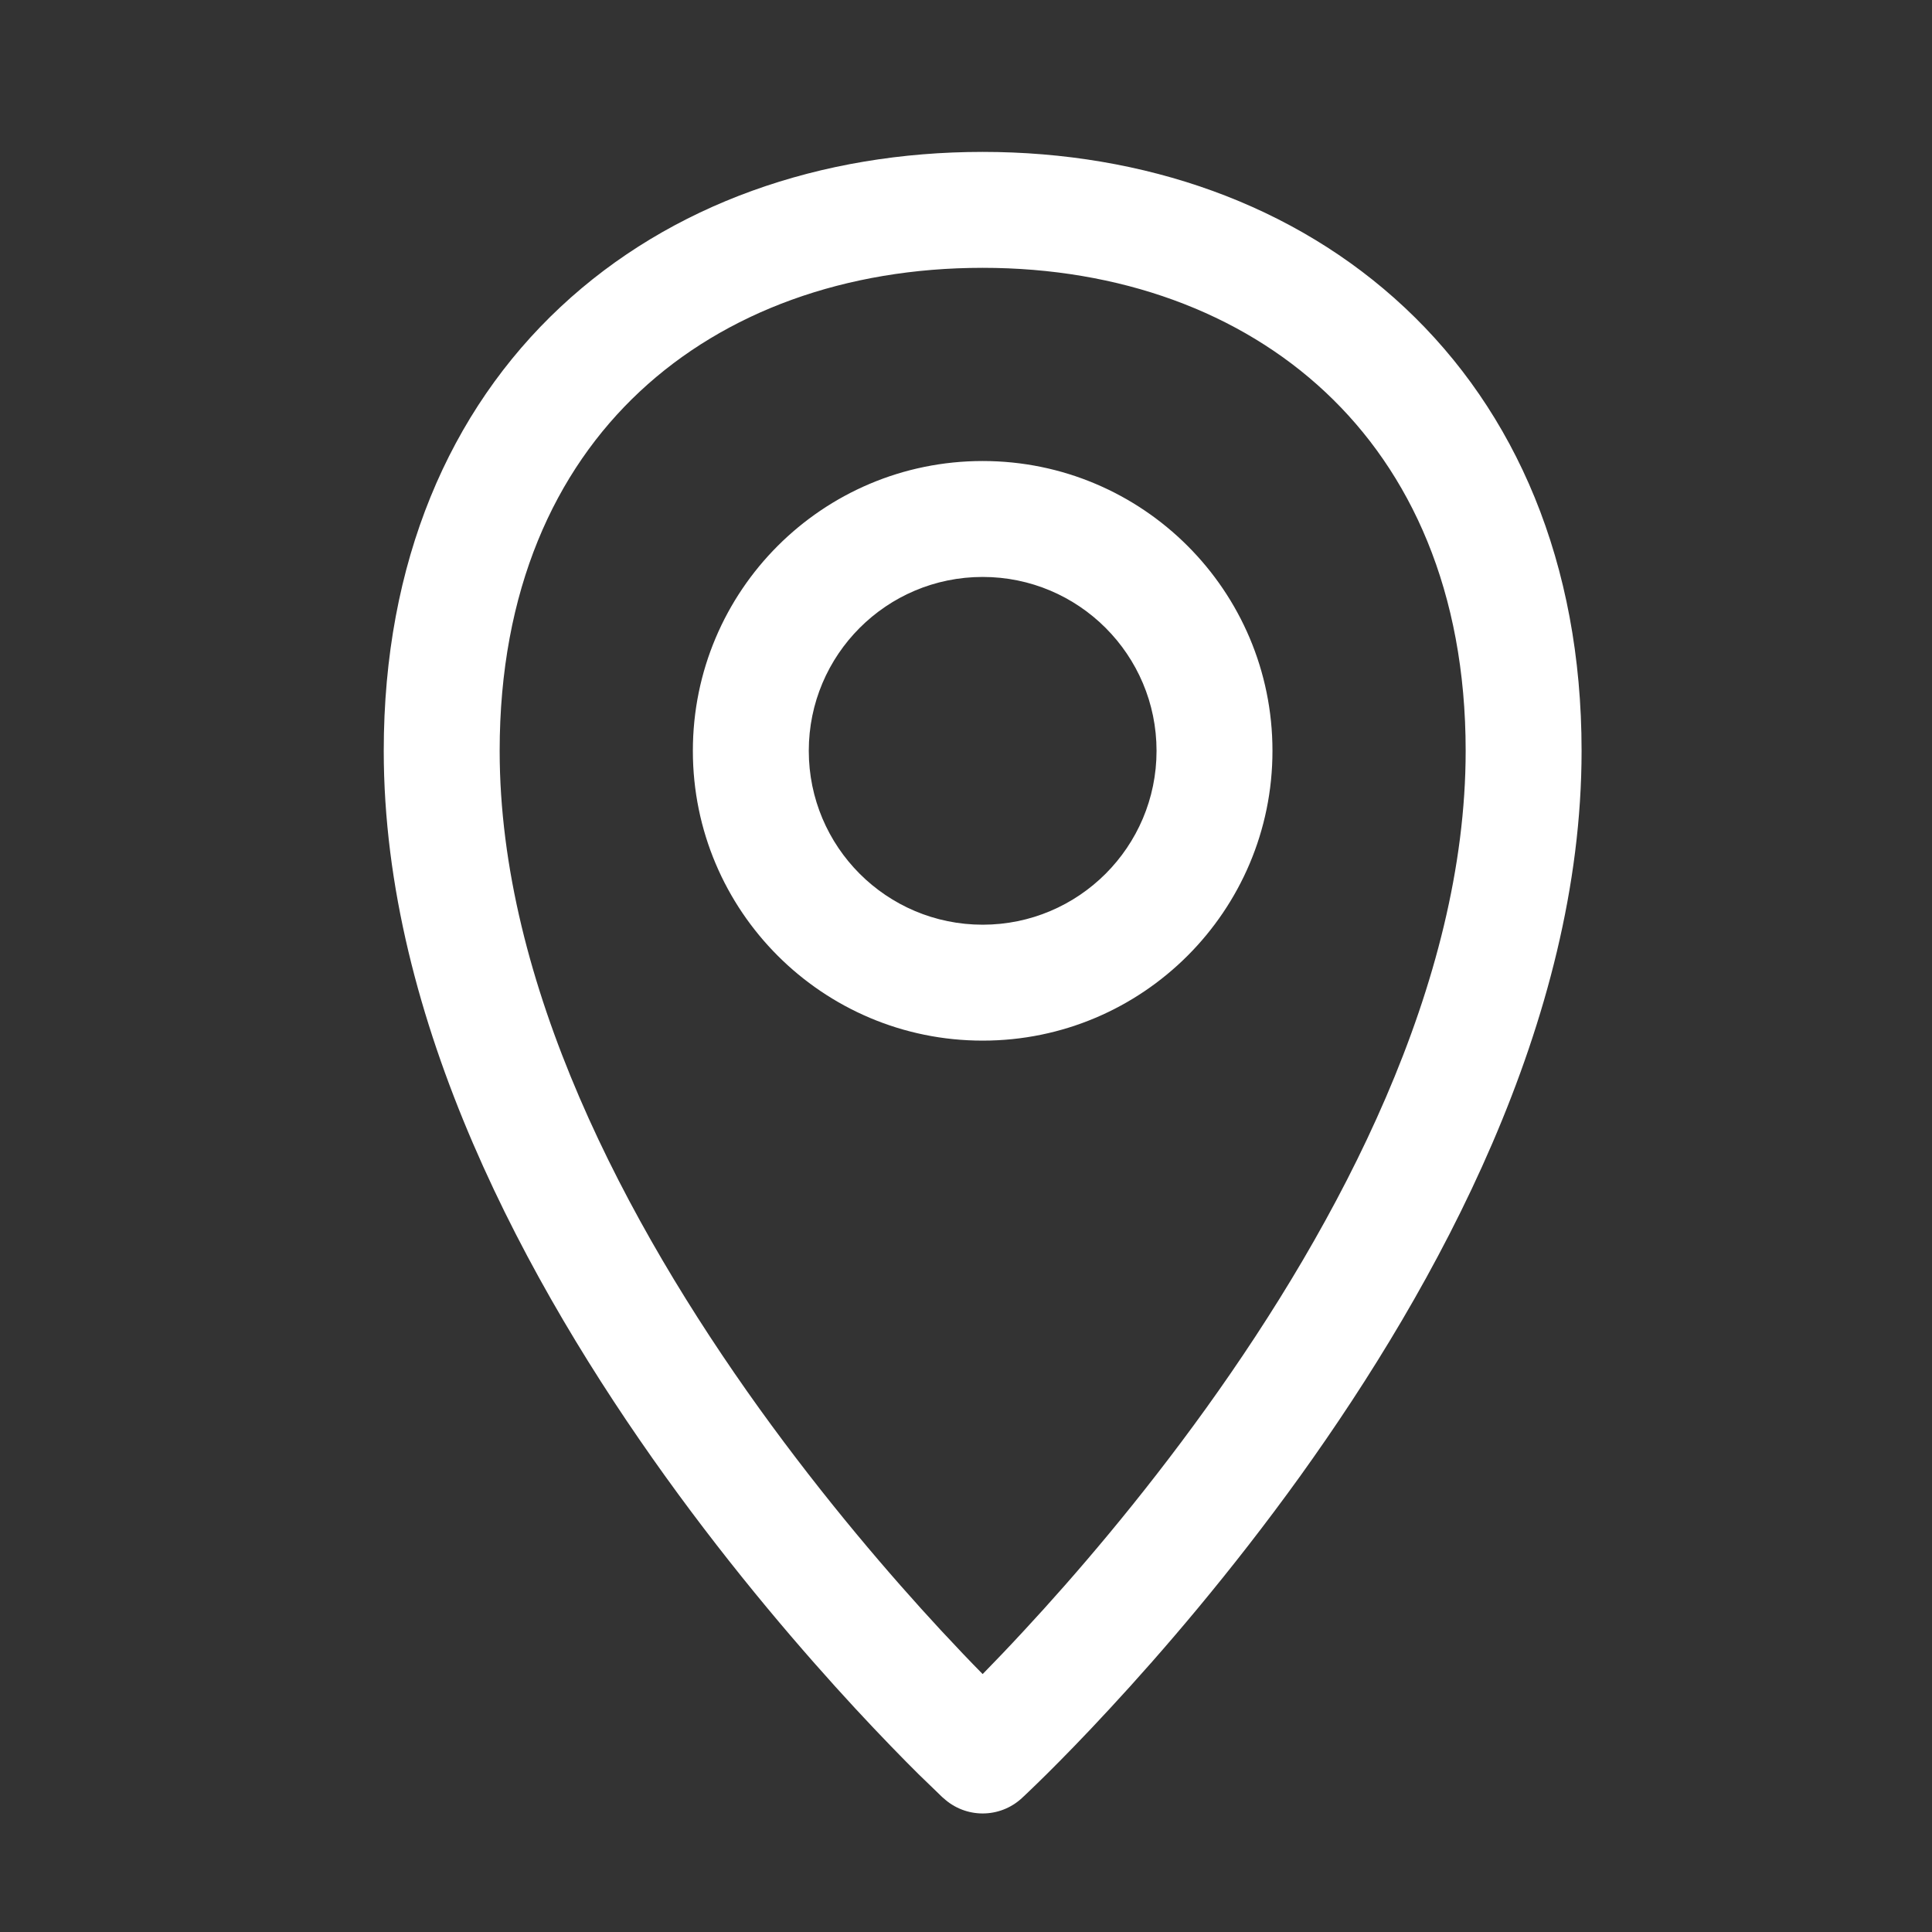 <svg width="16" height="16" viewBox="0 0 16 16" fill="none" xmlns="http://www.w3.org/2000/svg">
<rect x="0" y="0" width="16" height="16" fill="#333333" stroke="none"/>
<path fill-rule="evenodd" clip-rule="evenodd" d="M4.138 6.218C4.138 4.888 4.595 3.9 5.298 3.243C6.006 2.581 7.002 2.218 8.138 2.218C9.273 2.218 10.269 2.584 10.977 3.248C11.681 3.908 12.138 4.896 12.138 6.218C12.138 8.15 11.092 10.127 9.988 11.663C9.442 12.422 8.896 13.056 8.485 13.499C8.354 13.641 8.236 13.764 8.138 13.864C8.039 13.764 7.922 13.641 7.79 13.499C7.38 13.056 6.833 12.422 6.287 11.663C5.184 10.127 4.138 8.15 4.138 6.218ZM7.812 14.89C7.812 14.89 7.812 14.89 8.138 14.538L7.812 14.89C7.996 15.061 8.28 15.061 8.464 14.89L8.138 14.538C8.464 14.89 8.464 14.89 8.464 14.89L8.464 14.89L8.465 14.889L8.468 14.886L8.479 14.876C8.489 14.867 8.502 14.854 8.52 14.837C8.555 14.804 8.605 14.755 8.668 14.693C8.795 14.567 8.975 14.384 9.19 14.151C9.62 13.687 10.193 13.023 10.768 12.224C11.903 10.643 13.098 8.46 13.098 6.218C13.098 4.66 12.552 3.408 11.634 2.548C10.721 1.692 9.477 1.258 8.138 1.258C6.8 1.258 5.556 1.687 4.642 2.542C3.723 3.401 3.178 4.654 3.178 6.218C3.178 8.46 4.372 10.643 5.508 12.224C6.082 13.023 6.656 13.687 7.085 14.151C7.301 14.384 7.48 14.567 7.607 14.693C7.671 14.755 7.721 14.804 7.756 14.837C7.773 14.854 7.787 14.867 7.796 14.876L7.807 14.886L7.81 14.889L7.811 14.89L7.812 14.89ZM6.698 6.218C6.698 5.423 7.342 4.778 8.138 4.778C8.933 4.778 9.578 5.423 9.578 6.218C9.578 7.013 8.933 7.658 8.138 7.658C7.342 7.658 6.698 7.013 6.698 6.218ZM8.138 3.818C6.812 3.818 5.738 4.892 5.738 6.218C5.738 7.543 6.812 8.618 8.138 8.618C9.463 8.618 10.538 7.543 10.538 6.218C10.538 4.892 9.463 3.818 8.138 3.818Z" fill="white"/>
</svg>
